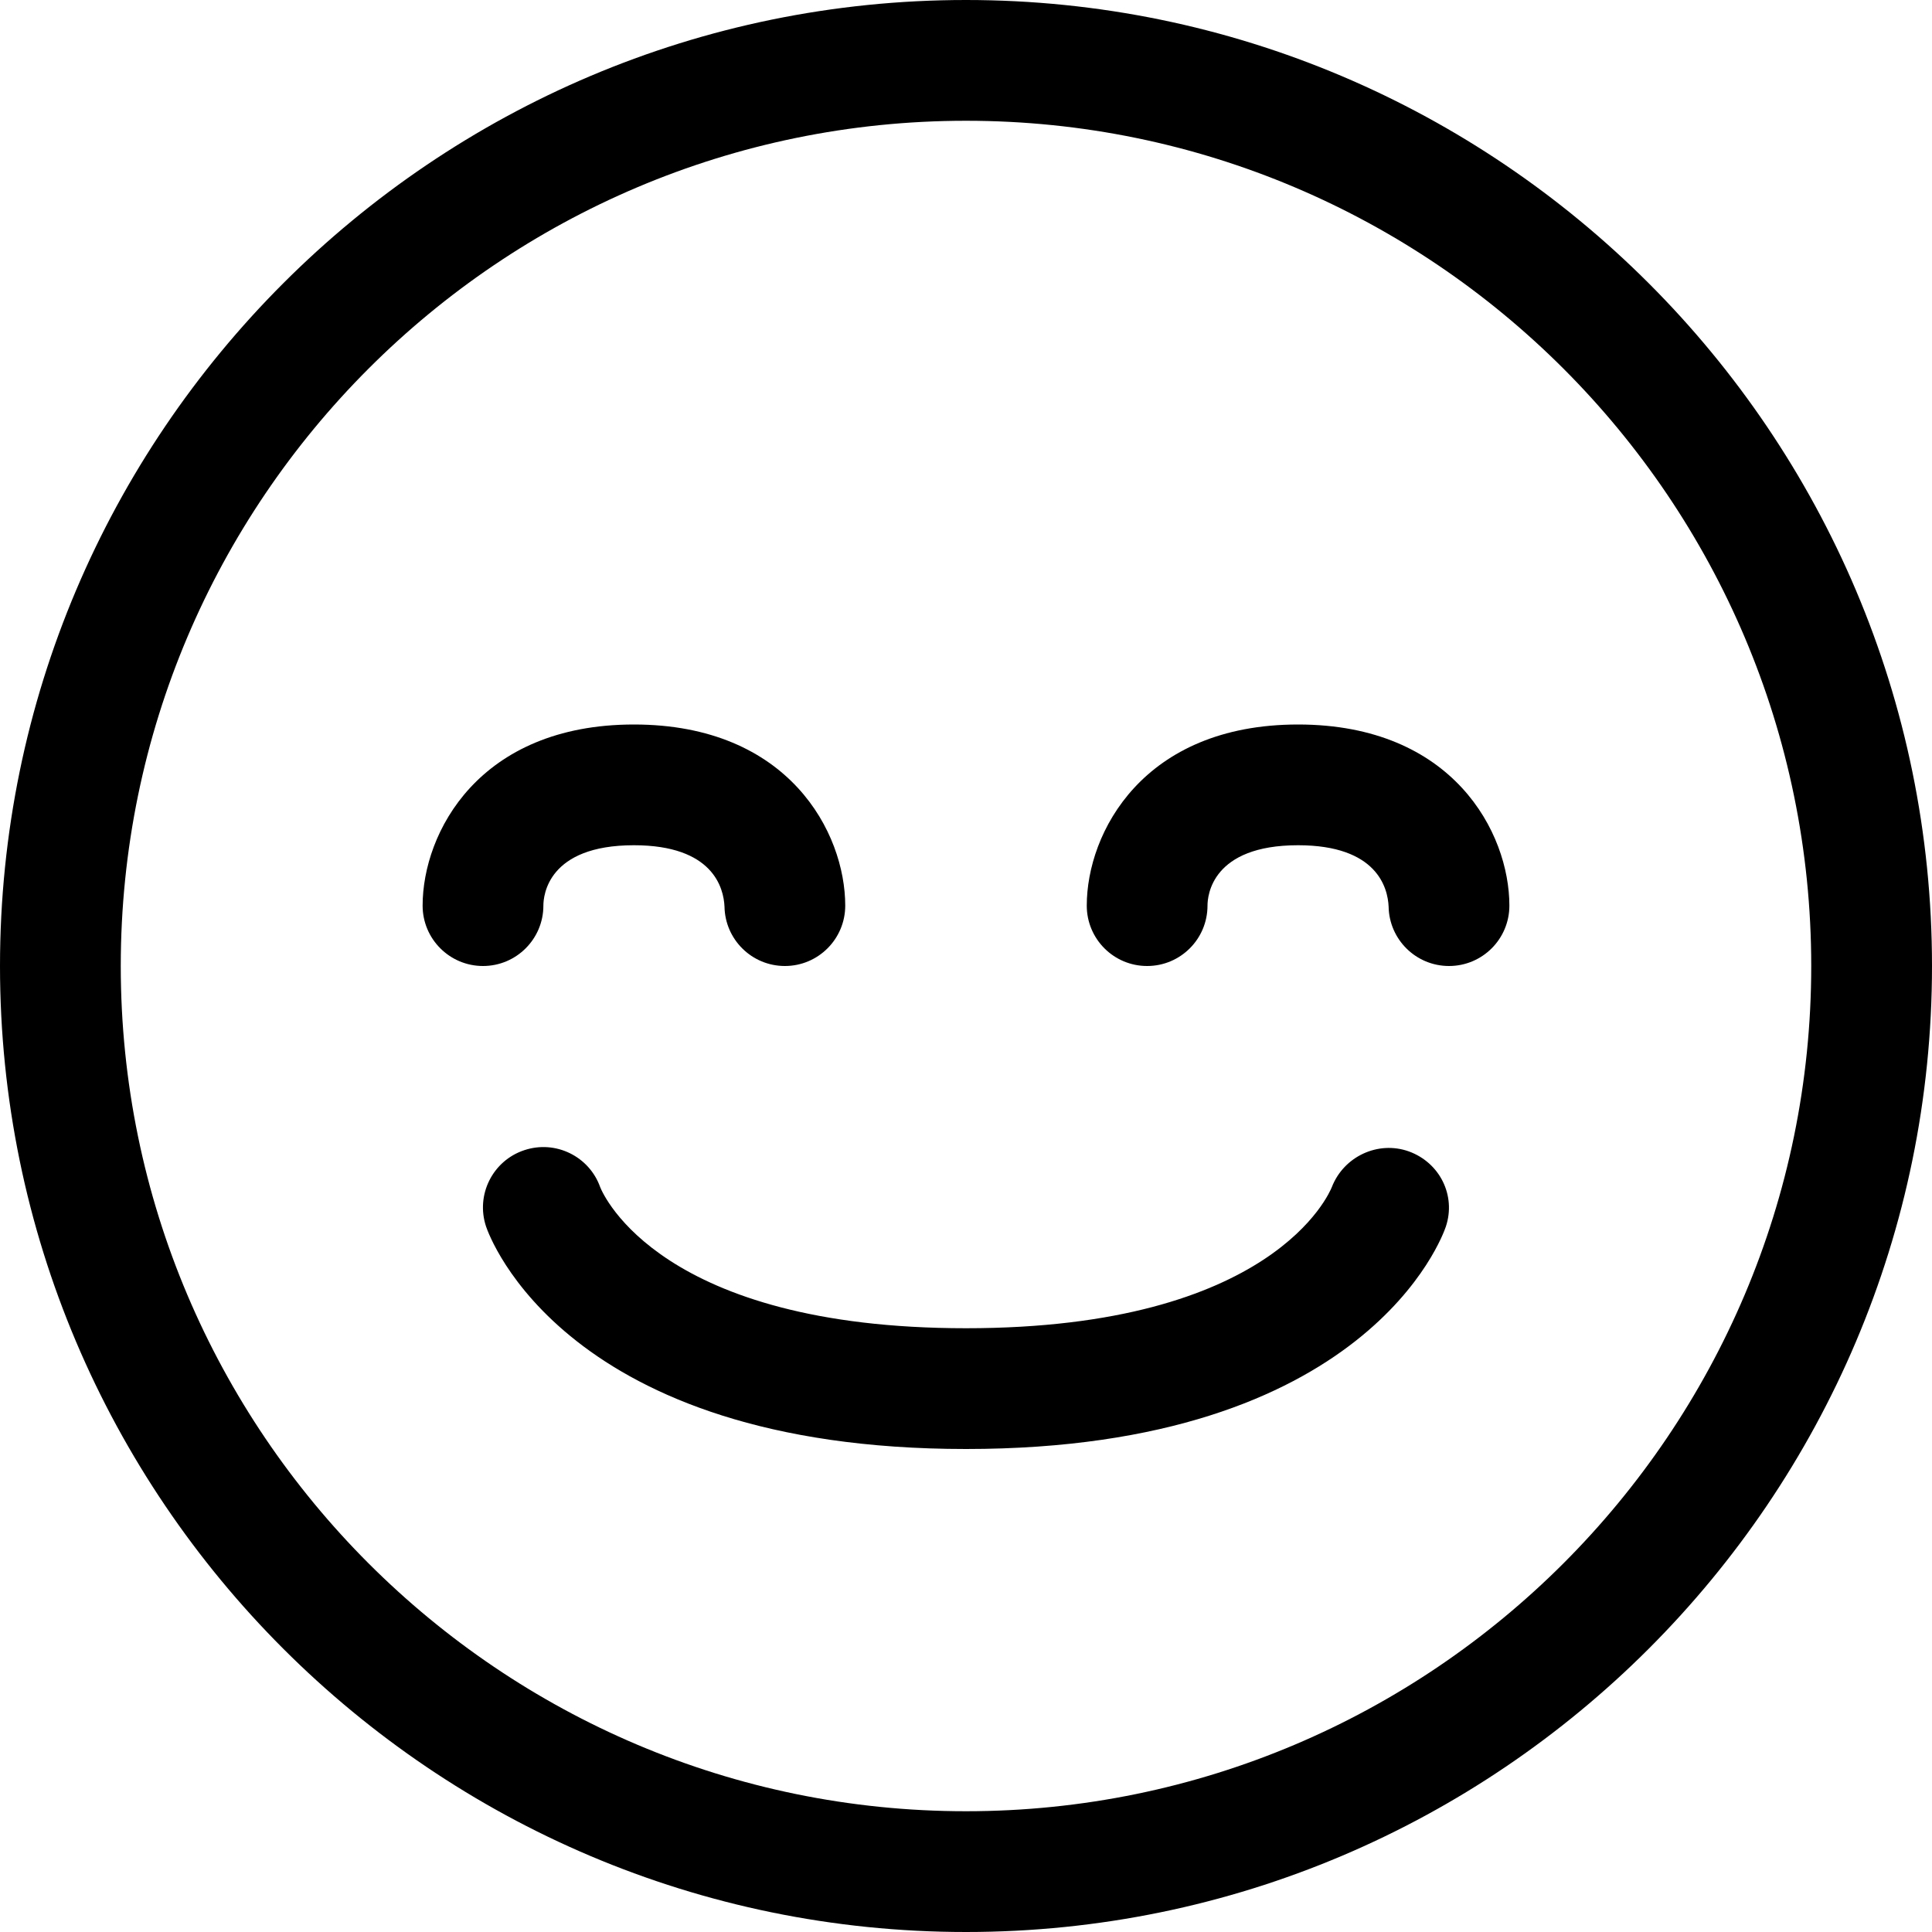 <svg width="67" height="67" viewBox="0 0 67 67" fill="none" xmlns="http://www.w3.org/2000/svg">
<path d="M33.5 67C15.029 67 0 51.971 0 33.5C0 15.029 15.029 0 33.5 0C51.971 0 67 15.029 67 33.5C67 51.971 51.971 67 33.5 67ZM33.5 4.188C17.336 4.188 4.188 17.336 4.188 33.5C4.188 49.664 17.336 62.812 33.5 62.812C49.664 62.812 62.812 49.664 62.812 33.5C62.812 17.336 49.664 4.188 33.5 4.188ZM33.5 50.25C19.587 50.25 16.964 42.853 16.857 42.537C16.49 41.44 17.083 40.252 18.18 39.888C19.269 39.524 20.435 40.104 20.814 41.169C20.925 41.446 22.933 46.062 33.5 46.062C44.159 46.062 46.106 41.366 46.188 41.165C46.599 40.108 47.788 39.547 48.858 39.93C49.928 40.317 50.501 41.458 50.141 42.537C50.036 42.853 47.413 50.25 33.5 50.25ZM50.25 33.5C49.105 33.5 48.175 32.581 48.156 31.44C48.127 30.795 47.761 29.312 45.016 29.312C42.026 29.312 41.875 31.057 41.875 31.406C41.875 32.562 40.939 33.5 39.781 33.5C38.623 33.5 37.688 32.562 37.688 31.406C37.688 28.881 39.639 25.125 45.016 25.125C50.392 25.125 52.344 28.881 52.344 31.406C52.344 32.562 51.408 33.5 50.25 33.5ZM27.219 33.5C26.073 33.5 25.144 32.581 25.125 31.44C25.096 30.795 24.729 29.312 21.984 29.312C18.994 29.312 18.844 31.057 18.844 31.406C18.844 32.562 17.906 33.5 16.75 33.5C15.594 33.5 14.656 32.562 14.656 31.406C14.656 28.881 16.608 25.125 21.984 25.125C27.361 25.125 29.312 28.881 29.312 31.406C29.312 32.562 28.375 33.5 27.219 33.5Z" fill="black"/>
</svg>

